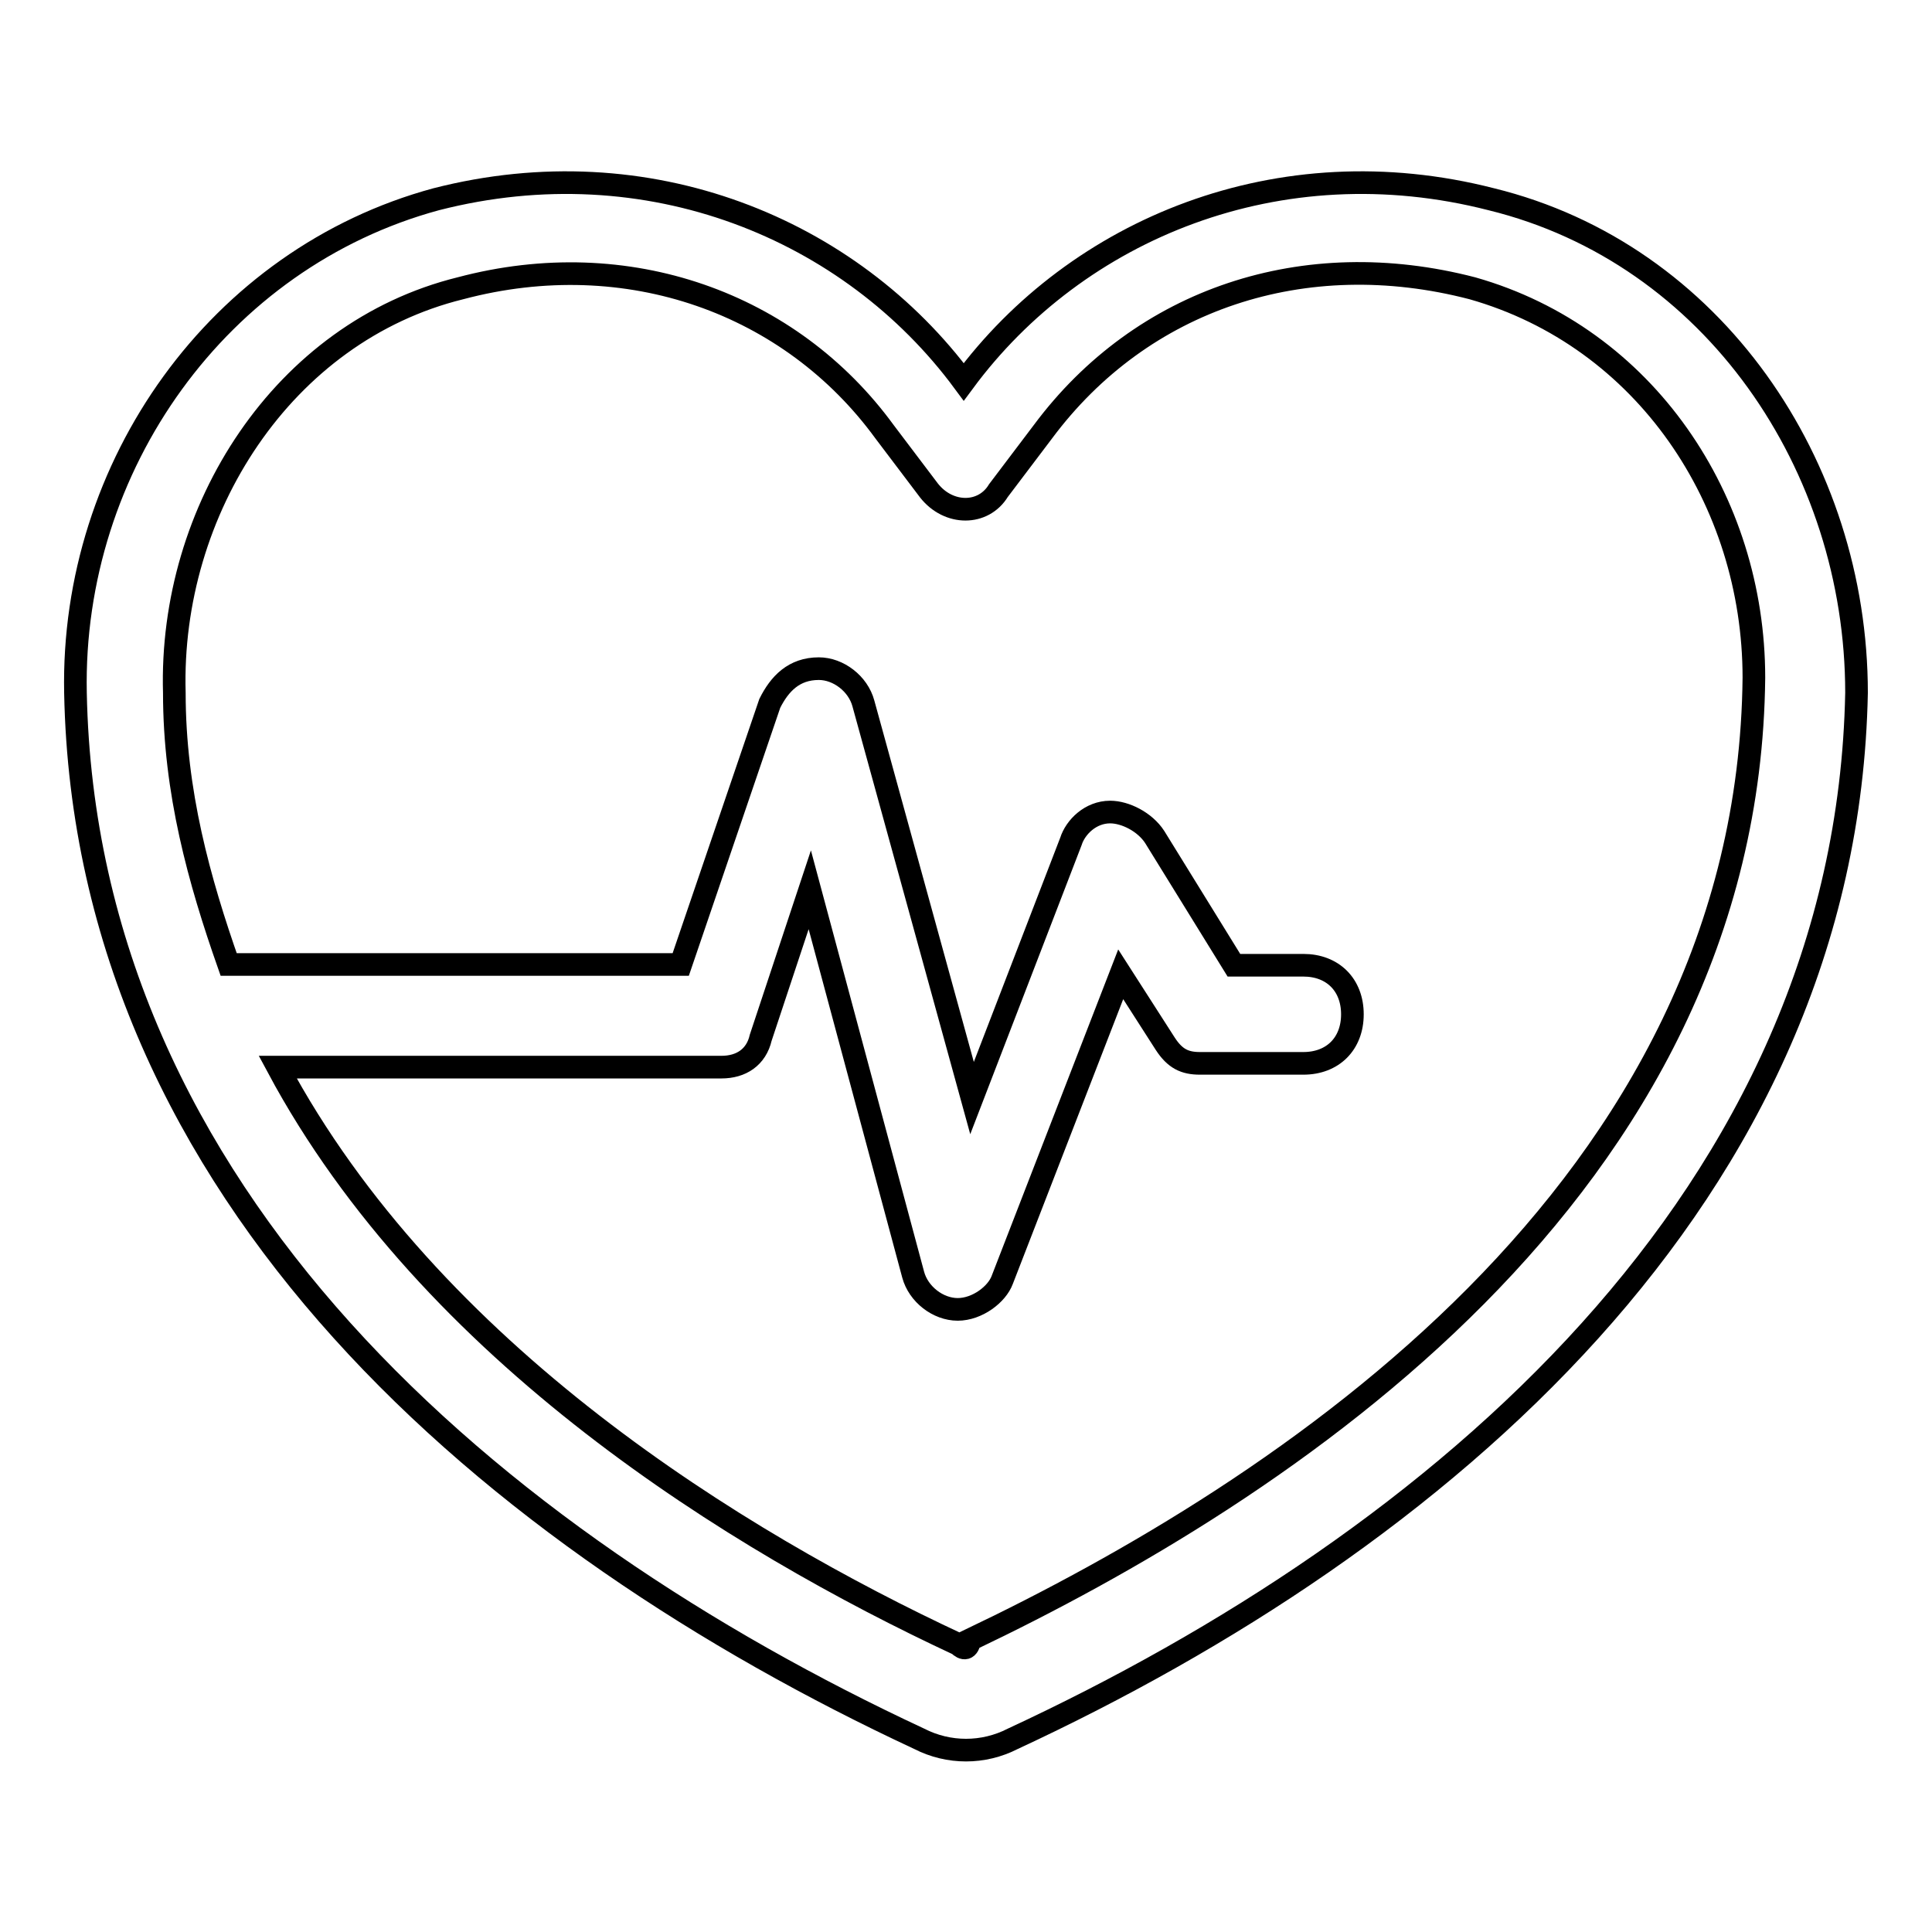 <?xml version="1.0" encoding="utf-8"?>
<!-- Svg Vector Icons : http://www.onlinewebfonts.com/icon -->
<!DOCTYPE svg PUBLIC "-//W3C//DTD SVG 1.1//EN" "http://www.w3.org/Graphics/SVG/1.1/DTD/svg11.dtd">
<svg version="1.1" xmlns="http://www.w3.org/2000/svg" xmlns:xlink="http://www.w3.org/1999/xlink" x="0px" y="0px" viewBox="0 0 256 256" enable-background="new 0 0 256 256" xml:space="preserve">
<g> <path stroke-width="3" fill-opacity="0" stroke="#000000"  d="M197.6,26.4c-28.1-7.2-54.9,3.9-69.9,24.2c-15-20.3-41.8-31.4-69.9-24.2C29,34.2,9.4,61.7,10,91.8 c1.3,66.7,55.6,112.4,111.8,138.6c3.9,2,8.5,2,12.4,0c56.2-26.1,110.5-71.9,111.8-138.6C246,61.7,227,33.6,197.6,26.4z M127,217.9 c-29.4-13.7-69.9-38.6-90.2-76.5h58.8c2.6,0,4.6-1.3,5.2-3.9l6.5-19.6l13.7,51c0.7,2.6,3.3,4.6,5.9,4.6c2.6,0,5.2-2,5.9-3.9 l15.7-40.5l5.9,9.2c1.3,2,2.6,2.6,4.6,2.6h13.7c3.9,0,6.5-2.6,6.5-6.5c0-3.9-2.6-6.5-6.5-6.5h-9.2l-10.5-17c-1.3-2-3.9-3.3-5.9-3.3 c-2.6,0-4.6,2-5.2,3.9l-13.1,34l-14.4-52.3c-0.7-2.6-3.3-4.6-5.9-4.6c-3.3,0-5.2,2-6.5,4.6l-11.8,34.6H30.3 c-3.9-11.1-7.2-22.9-7.2-36C22.4,67.6,37.5,44,61,38.2c22.2-5.9,43.8,2,56.2,19l5.9,7.8c2.6,3.3,7.2,3.3,9.2,0l5.9-7.8 c13.1-17.6,34.6-24.8,56.9-19c22.9,6.5,37.3,28.1,37.3,51.6c-0.7,68-62.8,107.9-103.9,127.5C128.3,218.6,127.7,218.6,127,217.9z"/></g>
</svg>